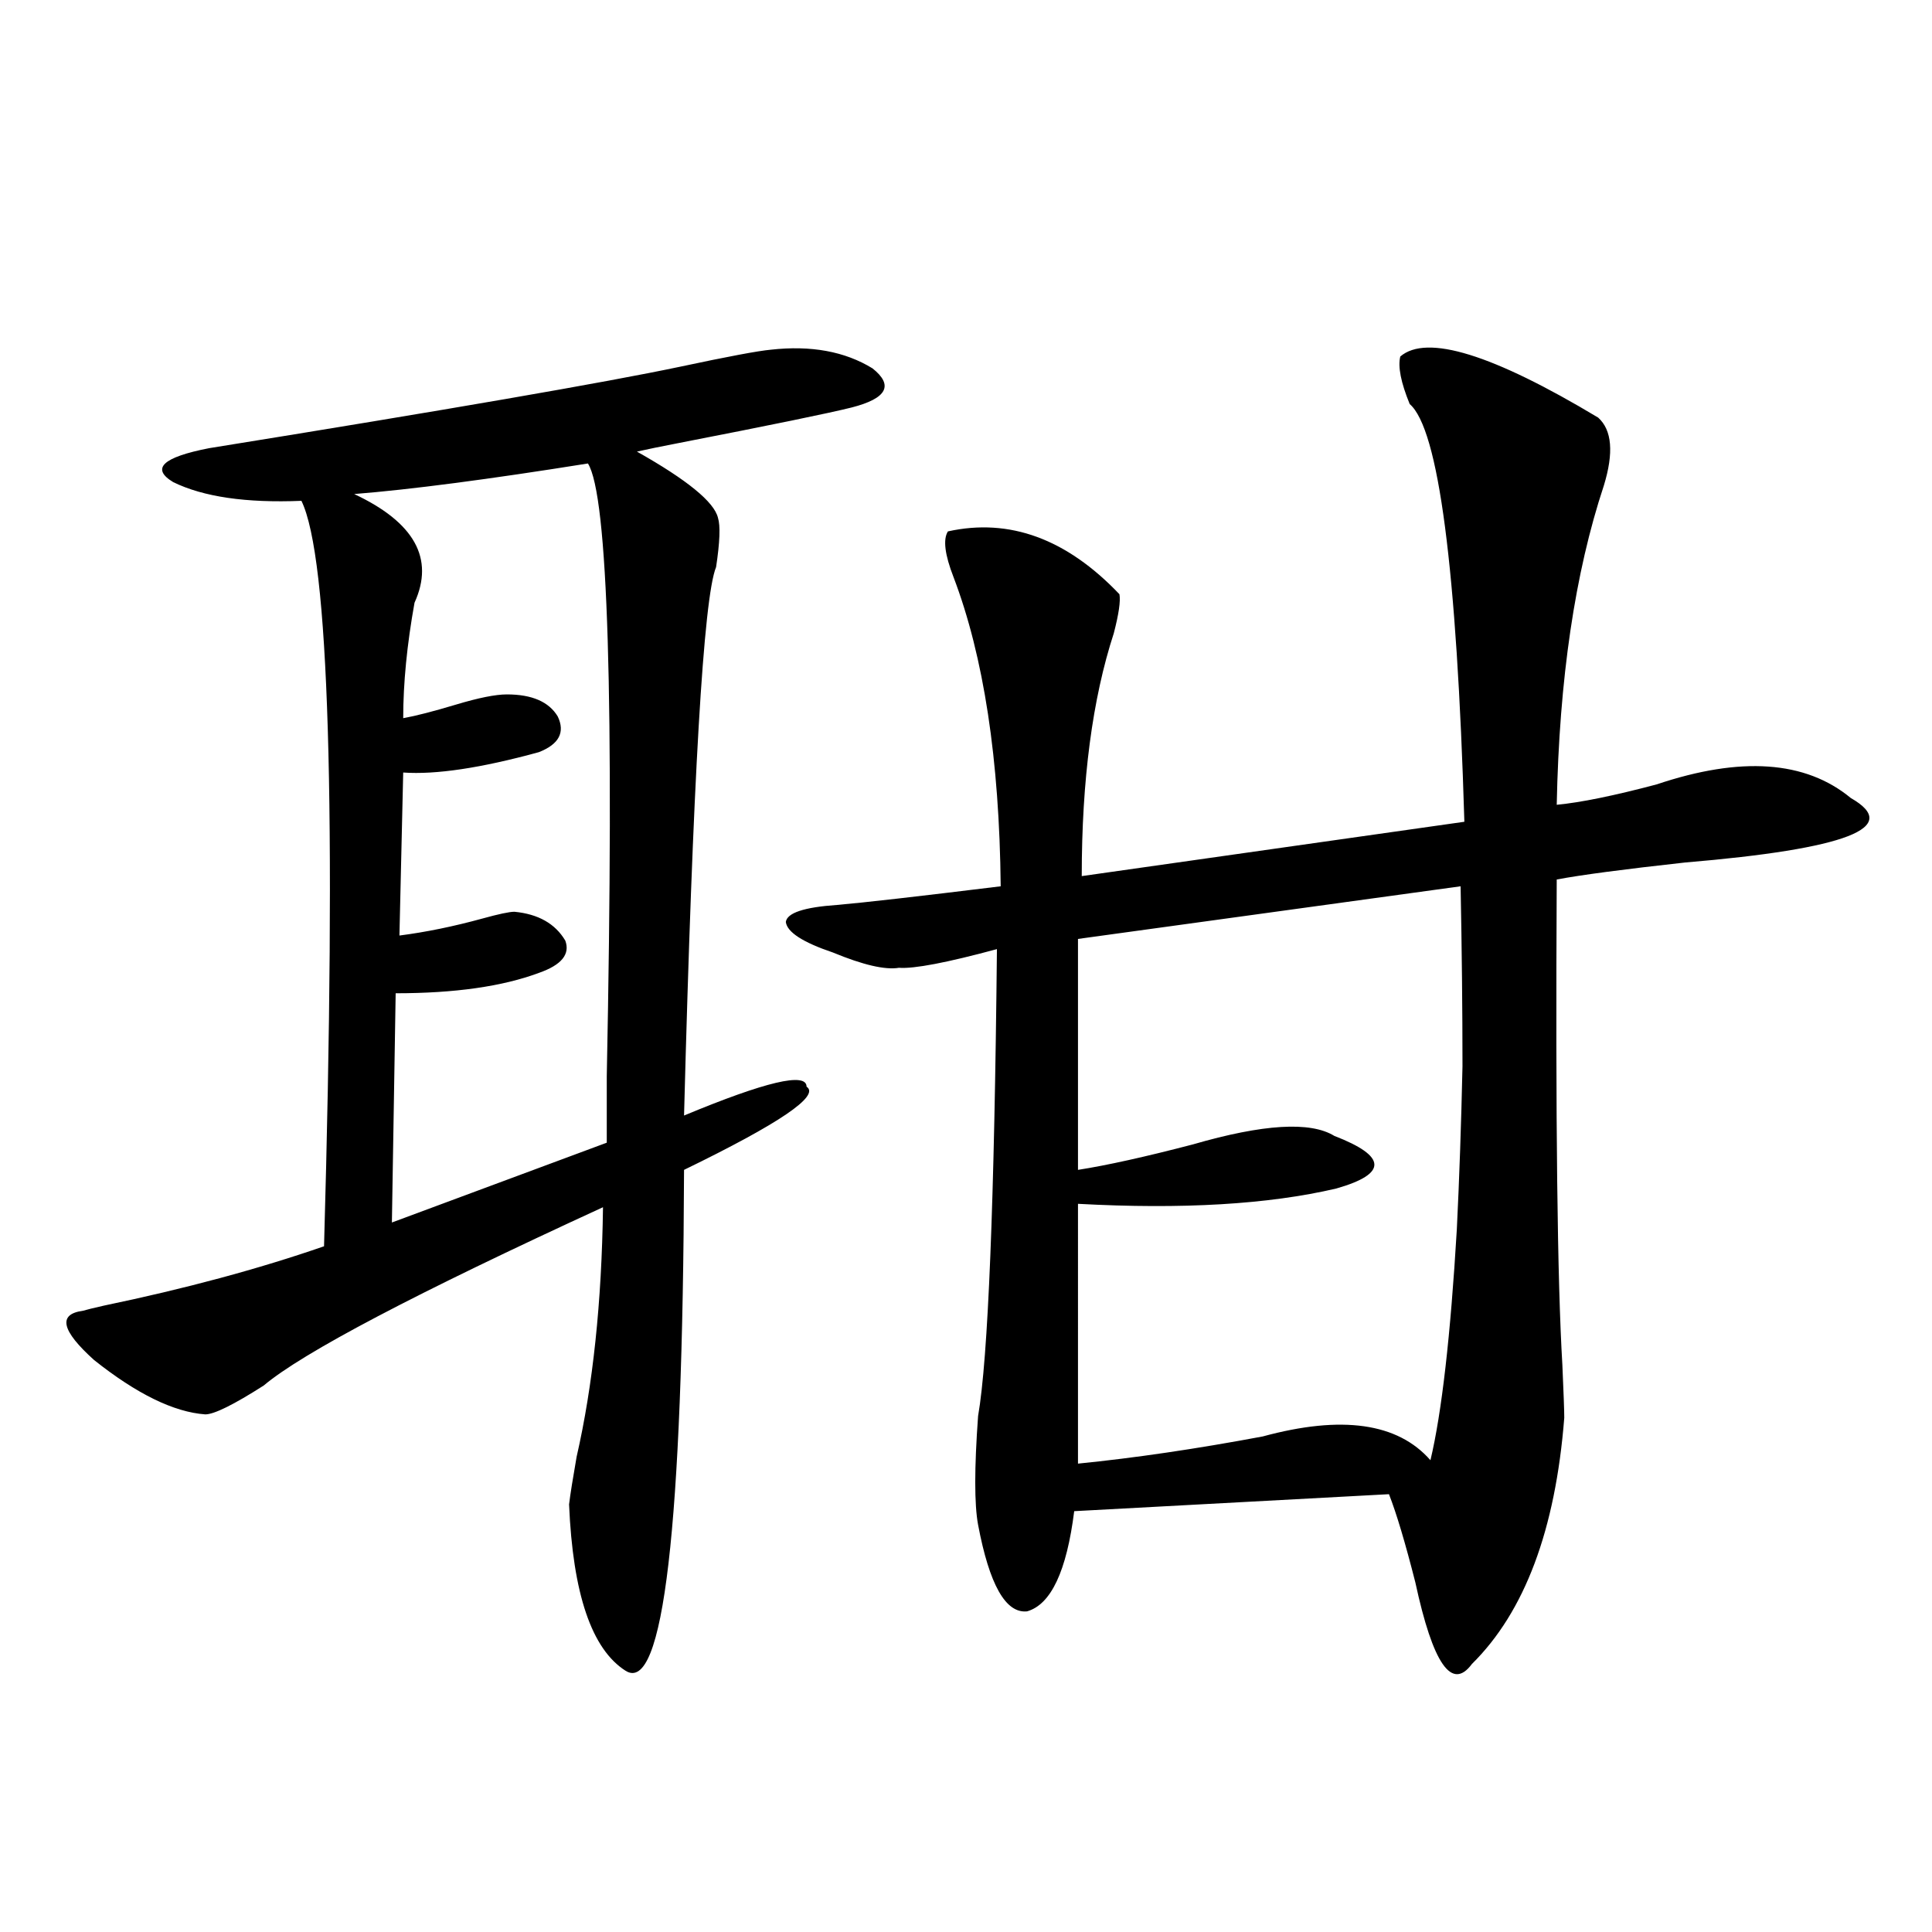 <?xml version="1.0" encoding="utf-8"?>
<!-- Generator: Adobe Illustrator 16.0.0, SVG Export Plug-In . SVG Version: 6.00 Build 0)  -->
<!DOCTYPE svg PUBLIC "-//W3C//DTD SVG 1.1//EN" "http://www.w3.org/Graphics/SVG/1.1/DTD/svg11.dtd">
<svg version="1.1" id="图层_1" xmlns="http://www.w3.org/2000/svg" xmlns:xlink="http://www.w3.org/1999/xlink" x="0px" y="0px"
	 width="1000px" height="1000px" viewBox="0 0 1000 1000" enable-background="new 0 0 1000 1000" xml:space="preserve">
<path d="M398.941,181.008c20.808-2.334,38.368,0.879,52.682,9.668c11.052,8.789,7.47,15.532-10.731,20.215
	c-11.707,2.939-41.63,9.092-89.754,18.457c-9.115,1.758-16.265,3.228-21.463,4.395c26.006,14.653,39.999,26.079,41.95,34.277
	c1.296,4.106,0.976,12.607-0.976,25.488c-6.509,15.82-12.042,110.454-16.585,283.887c42.271-17.578,63.413-22.549,63.413-14.941
	c7.149,4.697-13.993,19.048-63.413,43.066c-0.655,185.161-10.731,271.582-30.243,259.277
	c-17.561-11.137-27.316-39.839-29.268-86.133c0.641-5.273,1.951-13.472,3.902-24.609c8.445-36.914,13.003-79.98,13.658-129.199
	c-96.918,44.536-155.453,75.298-175.605,92.285c-15.609,9.971-25.7,14.941-30.243,14.941c-16.265-1.167-35.456-10.547-57.56-28.125
	c-16.92-15.229-18.871-23.73-5.854-25.488c1.951-0.576,5.519-1.455,10.731-2.637c42.271-8.789,80.318-19.033,114.144-30.762
	c6.494-227.925,2.592-356.533-11.707-385.84c-28.627,1.182-50.73-2.046-66.34-9.668c-11.707-7.031-5.533-12.881,18.536-17.578
	c123.564-19.912,204.873-33.975,243.896-42.188C376.823,184.523,392.433,181.599,398.941,181.008z M304.31,239.895
	c-51.386,8.213-91.705,13.486-120.973,15.82c31.219,14.653,41.615,33.398,31.219,56.25c-3.902,21.685-5.854,41.611-5.854,59.766
	c6.494-1.167,15.609-3.516,27.316-7.031s20.487-5.273,26.341-5.273c13.003,0,21.783,3.818,26.341,11.426
	c3.902,8.213,0.641,14.365-9.756,18.457c-29.923,8.213-53.337,11.729-70.242,10.547l-1.951,84.375
	c13.658-1.758,27.957-4.683,42.926-8.789c8.445-2.334,13.979-3.516,16.585-3.516c12.348,1.182,21.128,6.152,26.341,14.941
	c2.592,7.031-1.951,12.607-13.658,16.699c-18.871,7.031-43.581,10.547-74.145,10.547l-1.951,118.652l111.217-41.309
	c0-7.607,0-19.033,0-34.277C317.968,362.063,314.706,256.306,304.31,239.895z M724.787,184.523
	c13.658-11.714,47.804-1.167,102.437,31.641c7.149,6.455,8.125,18.169,2.927,35.156c-14.969,45.127-23.094,100.195-24.39,165.234
	c12.348-1.167,29.588-4.683,51.706-10.547c43.566-14.639,77.071-12.305,100.485,7.031c26.661,15.244-1.951,26.367-85.852,33.398
	c-31.874,3.516-53.992,6.455-66.34,8.789c-0.655,124.229,0.32,208.013,2.927,251.367c0.641,14.653,0.976,23.73,0.976,27.246
	c-4.558,58.008-20.487,100.484-47.804,127.441c-10.411,14.063-20.167,0-29.268-42.188c-5.213-20.503-9.756-35.732-13.658-45.703
	l-162.923,8.789c-3.902,31.064-12.042,48.34-24.39,51.855c-11.066,1.168-19.512-13.76-25.365-44.824
	c-1.951-10.547-1.951-29.292,0-56.25c5.198-29.883,8.445-110.439,9.756-241.699c-26.021,7.031-42.926,10.259-50.73,9.668
	c-7.164,1.182-18.536-1.455-34.146-7.91c-15.609-5.273-23.749-10.547-24.39-15.82c0.641-4.683,9.421-7.607,26.341-8.789
	c13.658-1.167,41.95-4.395,84.876-9.668c-0.655-65.615-8.78-118.94-24.39-159.961c-4.558-11.714-5.533-19.624-2.927-23.73
	c31.859-7.031,61.462,3.818,88.778,32.52c0.641,3.516-0.335,10.259-2.927,20.215c-11.066,33.989-16.585,75.889-16.585,125.684
	l198.044-28.125c-3.902-131.245-13.338-203.315-28.292-216.211C725.107,198.01,723.477,189.797,724.787,184.523z M756.006,458.742
	l-198.044,27.246V605.52c14.954-2.334,34.786-6.729,59.511-13.184c36.417-10.547,60.807-12.002,73.169-4.395
	c27.316,10.547,27.637,19.639,0.976,27.246c-35.121,8.213-79.678,10.85-133.655,7.91V757.57
	c29.268-2.925,61.127-7.607,95.607-14.063c40.975-11.123,69.907-7.031,86.827,12.305c5.854-24.609,10.396-64.448,13.658-119.531
	c1.296-26.367,2.271-54.492,2.927-84.375C756.981,522.614,756.646,491.564,756.006,458.742z"/>
</svg>
